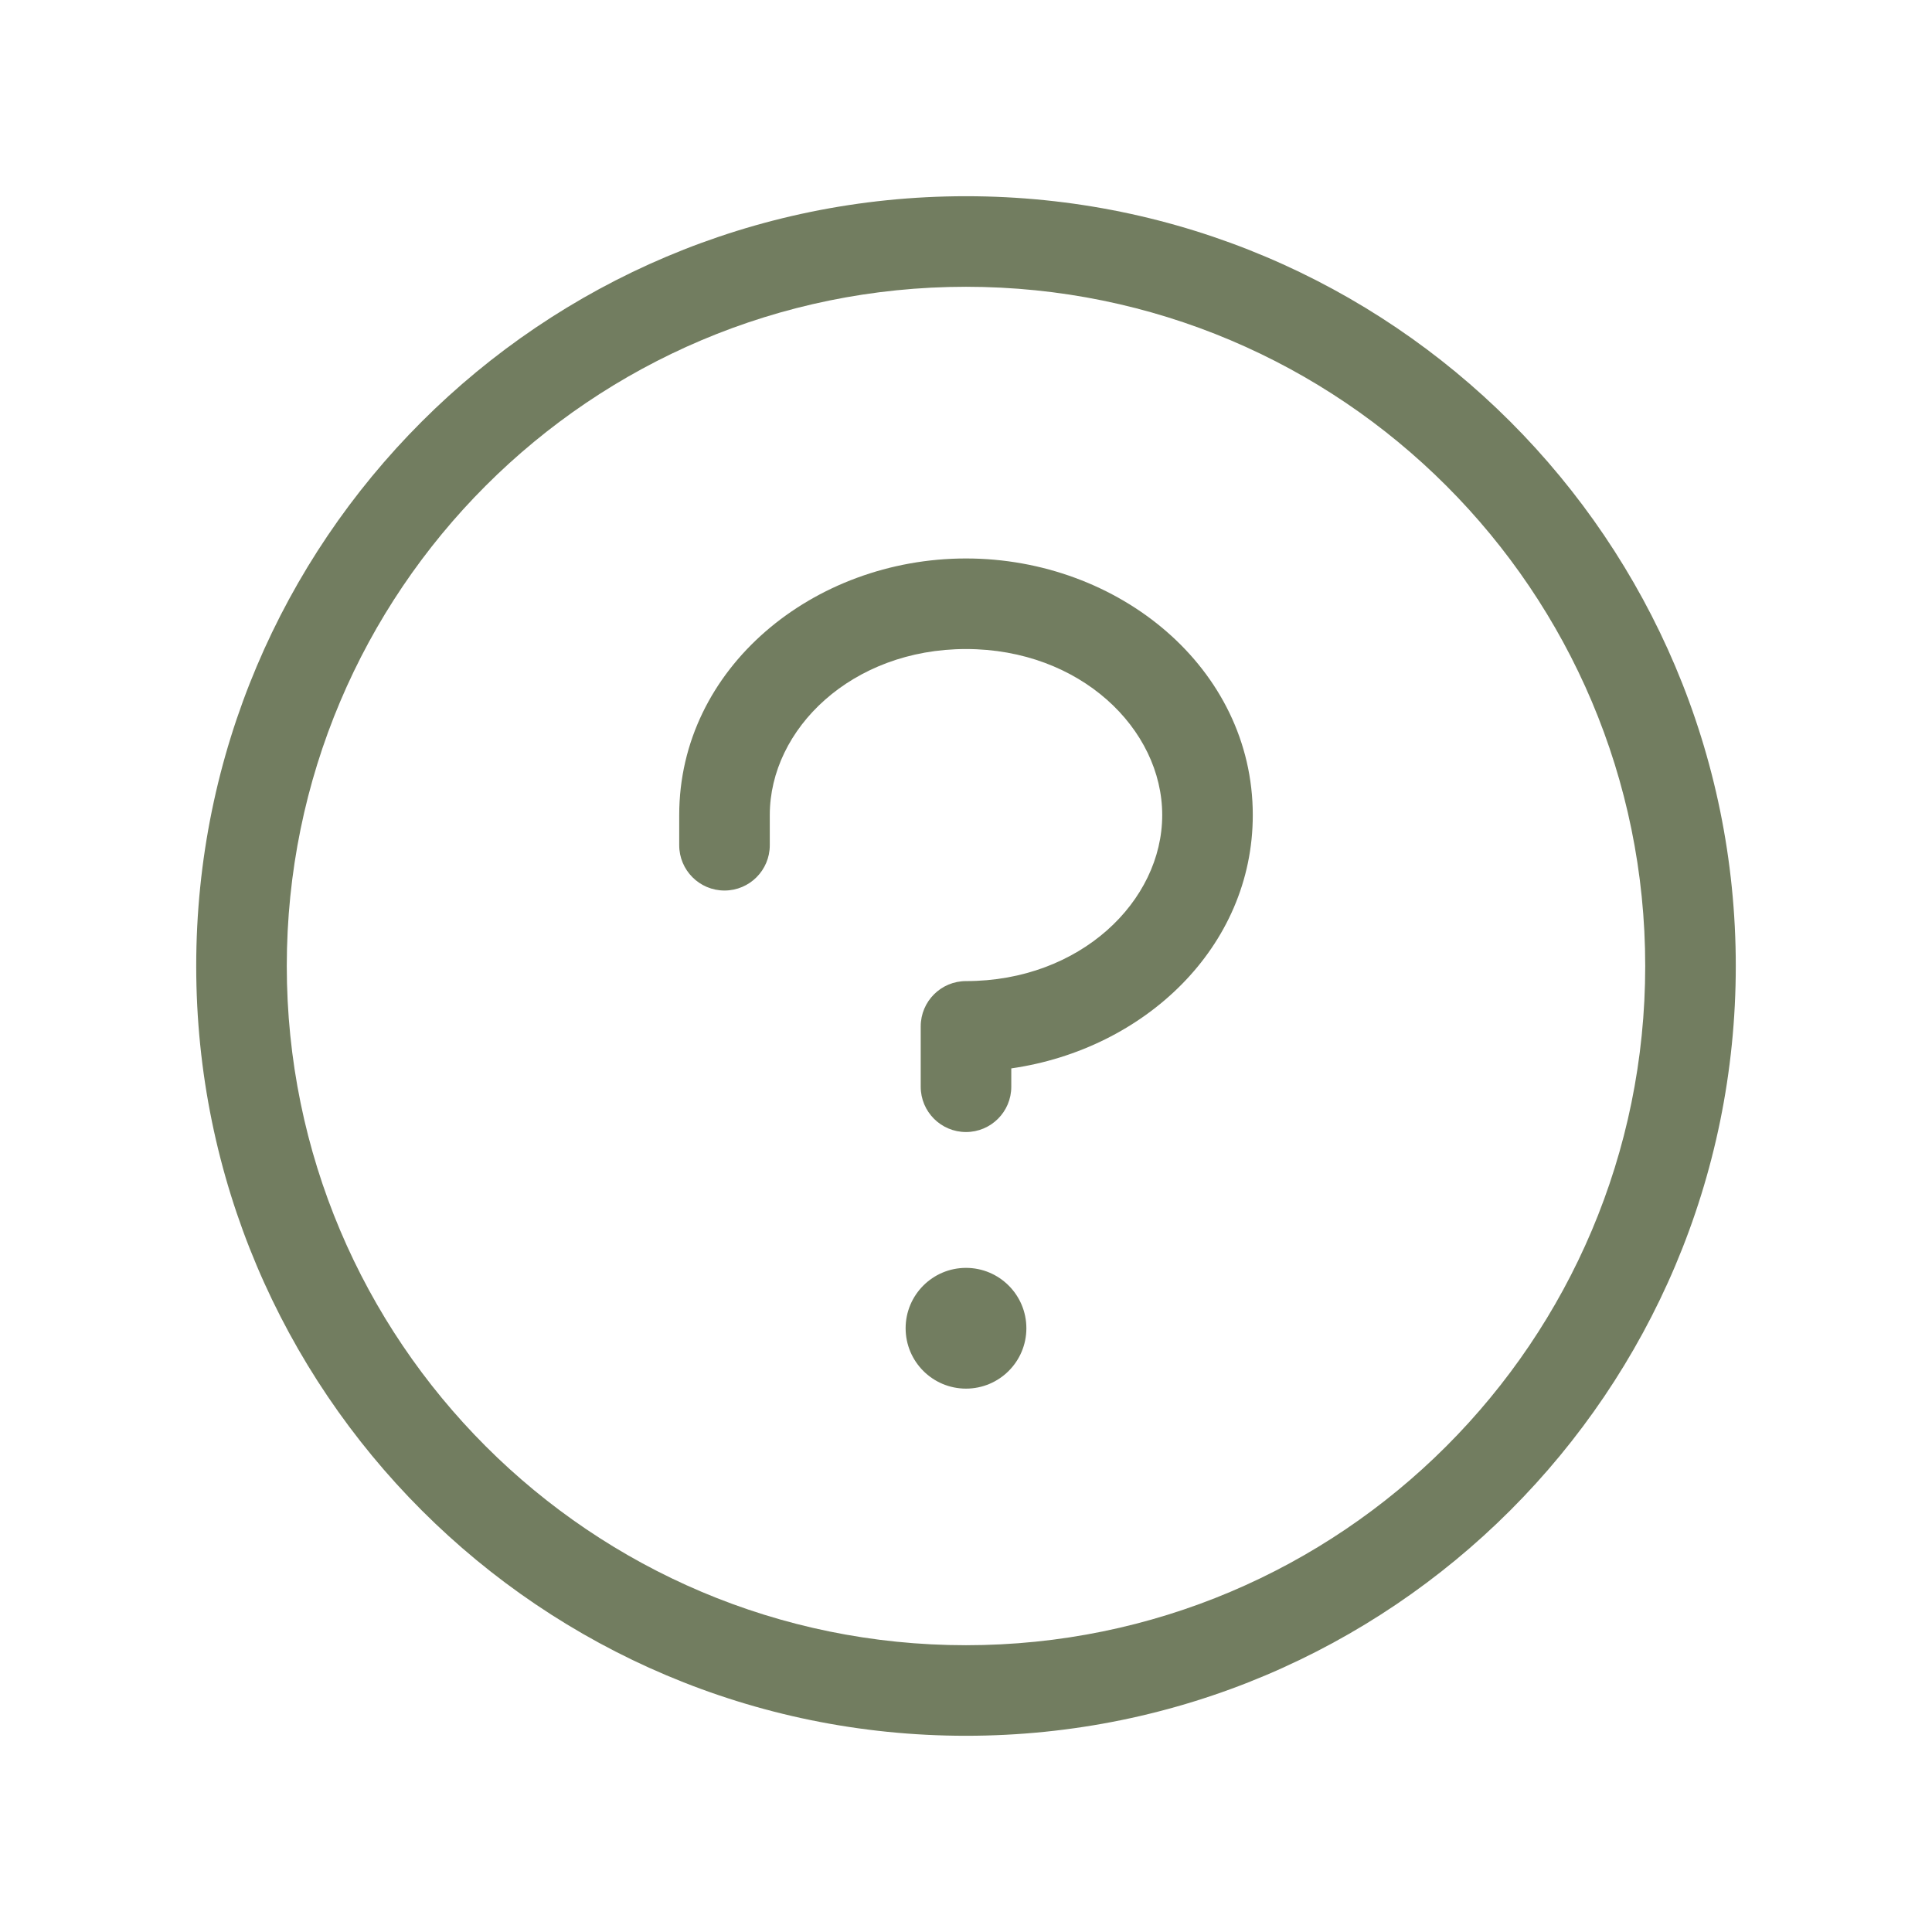 <?xml version="1.0" encoding="UTF-8"?>
<svg xmlns="http://www.w3.org/2000/svg" width="32" height="32" viewBox="0 0 32 32" fill="none">
  <path fill-rule="evenodd" clip-rule="evenodd" d="M4.75 16C4.75 9.787 9.787 4.75 16 4.75C22.213 4.75 27.25 9.787 27.25 16C27.25 22.213 22.213 27.25 16 27.25C9.787 27.25 4.75 22.213 4.75 16ZM16 3.25C8.958 3.25 3.25 8.958 3.25 16C3.25 23.042 8.958 28.75 16 28.75C23.042 28.75 28.75 23.042 28.75 16C28.75 8.958 23.042 3.25 16 3.25ZM11.25 13.5C11.25 11.062 13.474 9.25 16 9.25C18.526 9.25 20.75 11.062 20.75 13.5C20.75 15.693 18.95 17.38 16.75 17.696V18C16.75 18.414 16.414 18.75 16 18.75C15.586 18.75 15.25 18.414 15.25 18V17C15.25 16.586 15.586 16.25 16 16.25C17.892 16.25 19.25 14.927 19.25 13.5C19.25 12.073 17.892 10.75 16 10.75C14.108 10.75 12.75 12.073 12.75 13.5V14C12.75 14.414 12.414 14.75 12 14.75C11.586 14.75 11.25 14.414 11.25 14V13.5ZM16 23C16.552 23 17 22.552 17 22C17 21.448 16.552 21 16 21C15.448 21 15 21.448 15 22C15 22.552 15.448 23 16 23Z" fill="#4F5D39" fill-opacity="0.8"></path>
</svg>
